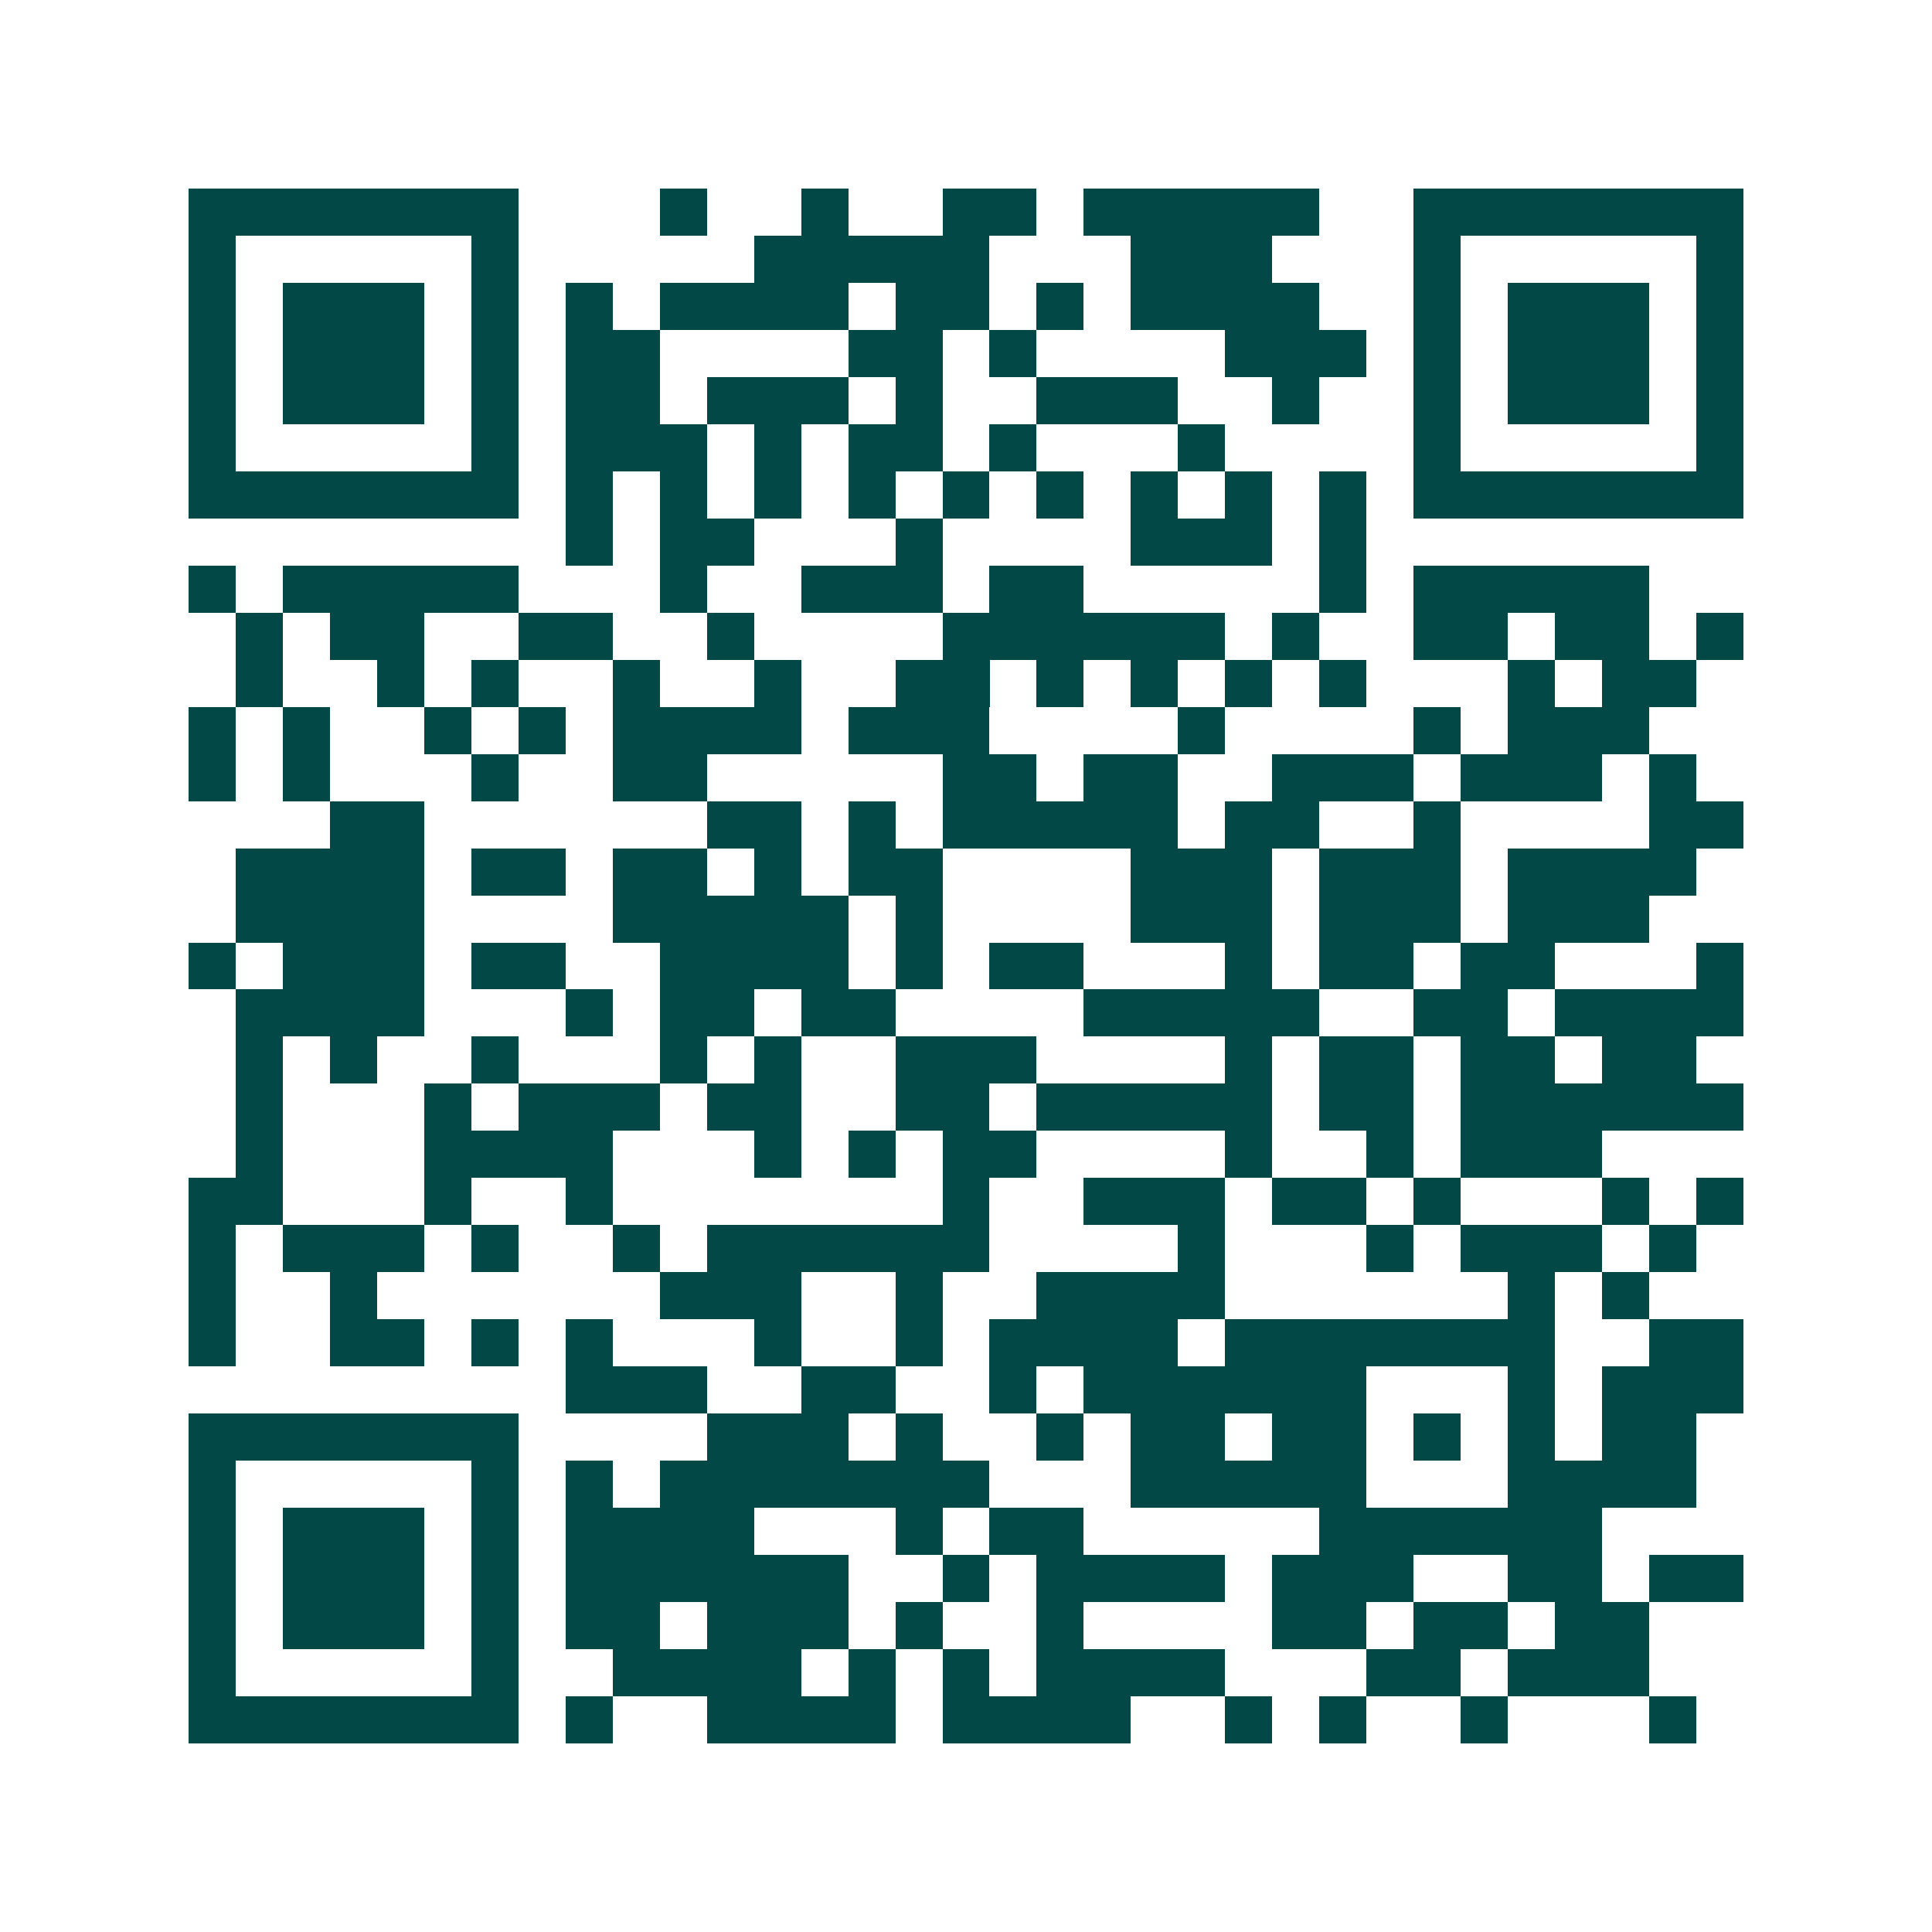 <svg xmlns="http://www.w3.org/2000/svg" width="200" height="200" viewBox="0 0 41 41" shape-rendering="crispEdges"><path fill="#ffffff" d="M0 0h41v41H0z"/><path stroke="#014847" d="M4 4.5h7m3 0h1m2 0h1m2 0h2m1 0h5m2 0h7M4 5.5h1m5 0h1m5 0h5m3 0h3m3 0h1m5 0h1M4 6.5h1m1 0h3m1 0h1m1 0h1m1 0h4m1 0h2m1 0h1m1 0h4m2 0h1m1 0h3m1 0h1M4 7.5h1m1 0h3m1 0h1m1 0h2m4 0h2m1 0h1m4 0h3m1 0h1m1 0h3m1 0h1M4 8.5h1m1 0h3m1 0h1m1 0h2m1 0h3m1 0h1m2 0h3m2 0h1m2 0h1m1 0h3m1 0h1M4 9.5h1m5 0h1m1 0h3m1 0h1m1 0h2m1 0h1m3 0h1m4 0h1m5 0h1M4 10.5h7m1 0h1m1 0h1m1 0h1m1 0h1m1 0h1m1 0h1m1 0h1m1 0h1m1 0h1m1 0h7M12 11.5h1m1 0h2m3 0h1m4 0h3m1 0h1M4 12.5h1m1 0h5m3 0h1m2 0h3m1 0h2m5 0h1m1 0h5M5 13.5h1m1 0h2m2 0h2m2 0h1m4 0h6m1 0h1m2 0h2m1 0h2m1 0h1M5 14.5h1m2 0h1m1 0h1m2 0h1m2 0h1m2 0h2m1 0h1m1 0h1m1 0h1m1 0h1m3 0h1m1 0h2M4 15.5h1m1 0h1m2 0h1m1 0h1m1 0h4m1 0h3m4 0h1m4 0h1m1 0h3M4 16.5h1m1 0h1m3 0h1m2 0h2m5 0h2m1 0h2m2 0h3m1 0h3m1 0h1M7 17.5h2m6 0h2m1 0h1m1 0h5m1 0h2m2 0h1m4 0h2M5 18.5h4m1 0h2m1 0h2m1 0h1m1 0h2m4 0h3m1 0h3m1 0h4M5 19.5h4m4 0h5m1 0h1m4 0h3m1 0h3m1 0h3M4 20.5h1m1 0h3m1 0h2m2 0h4m1 0h1m1 0h2m3 0h1m1 0h2m1 0h2m3 0h1M5 21.5h4m3 0h1m1 0h2m1 0h2m4 0h5m2 0h2m1 0h4M5 22.5h1m1 0h1m2 0h1m3 0h1m1 0h1m2 0h3m4 0h1m1 0h2m1 0h2m1 0h2M5 23.5h1m3 0h1m1 0h3m1 0h2m2 0h2m1 0h5m1 0h2m1 0h6M5 24.5h1m3 0h4m3 0h1m1 0h1m1 0h2m4 0h1m2 0h1m1 0h3M4 25.5h2m3 0h1m2 0h1m7 0h1m2 0h3m1 0h2m1 0h1m3 0h1m1 0h1M4 26.5h1m1 0h3m1 0h1m2 0h1m1 0h6m4 0h1m3 0h1m1 0h3m1 0h1M4 27.5h1m2 0h1m6 0h3m2 0h1m2 0h4m6 0h1m1 0h1M4 28.5h1m2 0h2m1 0h1m1 0h1m3 0h1m2 0h1m1 0h4m1 0h7m2 0h2M12 29.5h3m2 0h2m2 0h1m1 0h6m3 0h1m1 0h3M4 30.5h7m4 0h3m1 0h1m2 0h1m1 0h2m1 0h2m1 0h1m1 0h1m1 0h2M4 31.5h1m5 0h1m1 0h1m1 0h7m3 0h5m3 0h4M4 32.5h1m1 0h3m1 0h1m1 0h4m3 0h1m1 0h2m5 0h6M4 33.5h1m1 0h3m1 0h1m1 0h6m2 0h1m1 0h4m1 0h3m2 0h2m1 0h2M4 34.5h1m1 0h3m1 0h1m1 0h2m1 0h3m1 0h1m2 0h1m4 0h2m1 0h2m1 0h2M4 35.5h1m5 0h1m2 0h4m1 0h1m1 0h1m1 0h4m3 0h2m1 0h3M4 36.5h7m1 0h1m2 0h4m1 0h4m2 0h1m1 0h1m2 0h1m3 0h1"/></svg>
